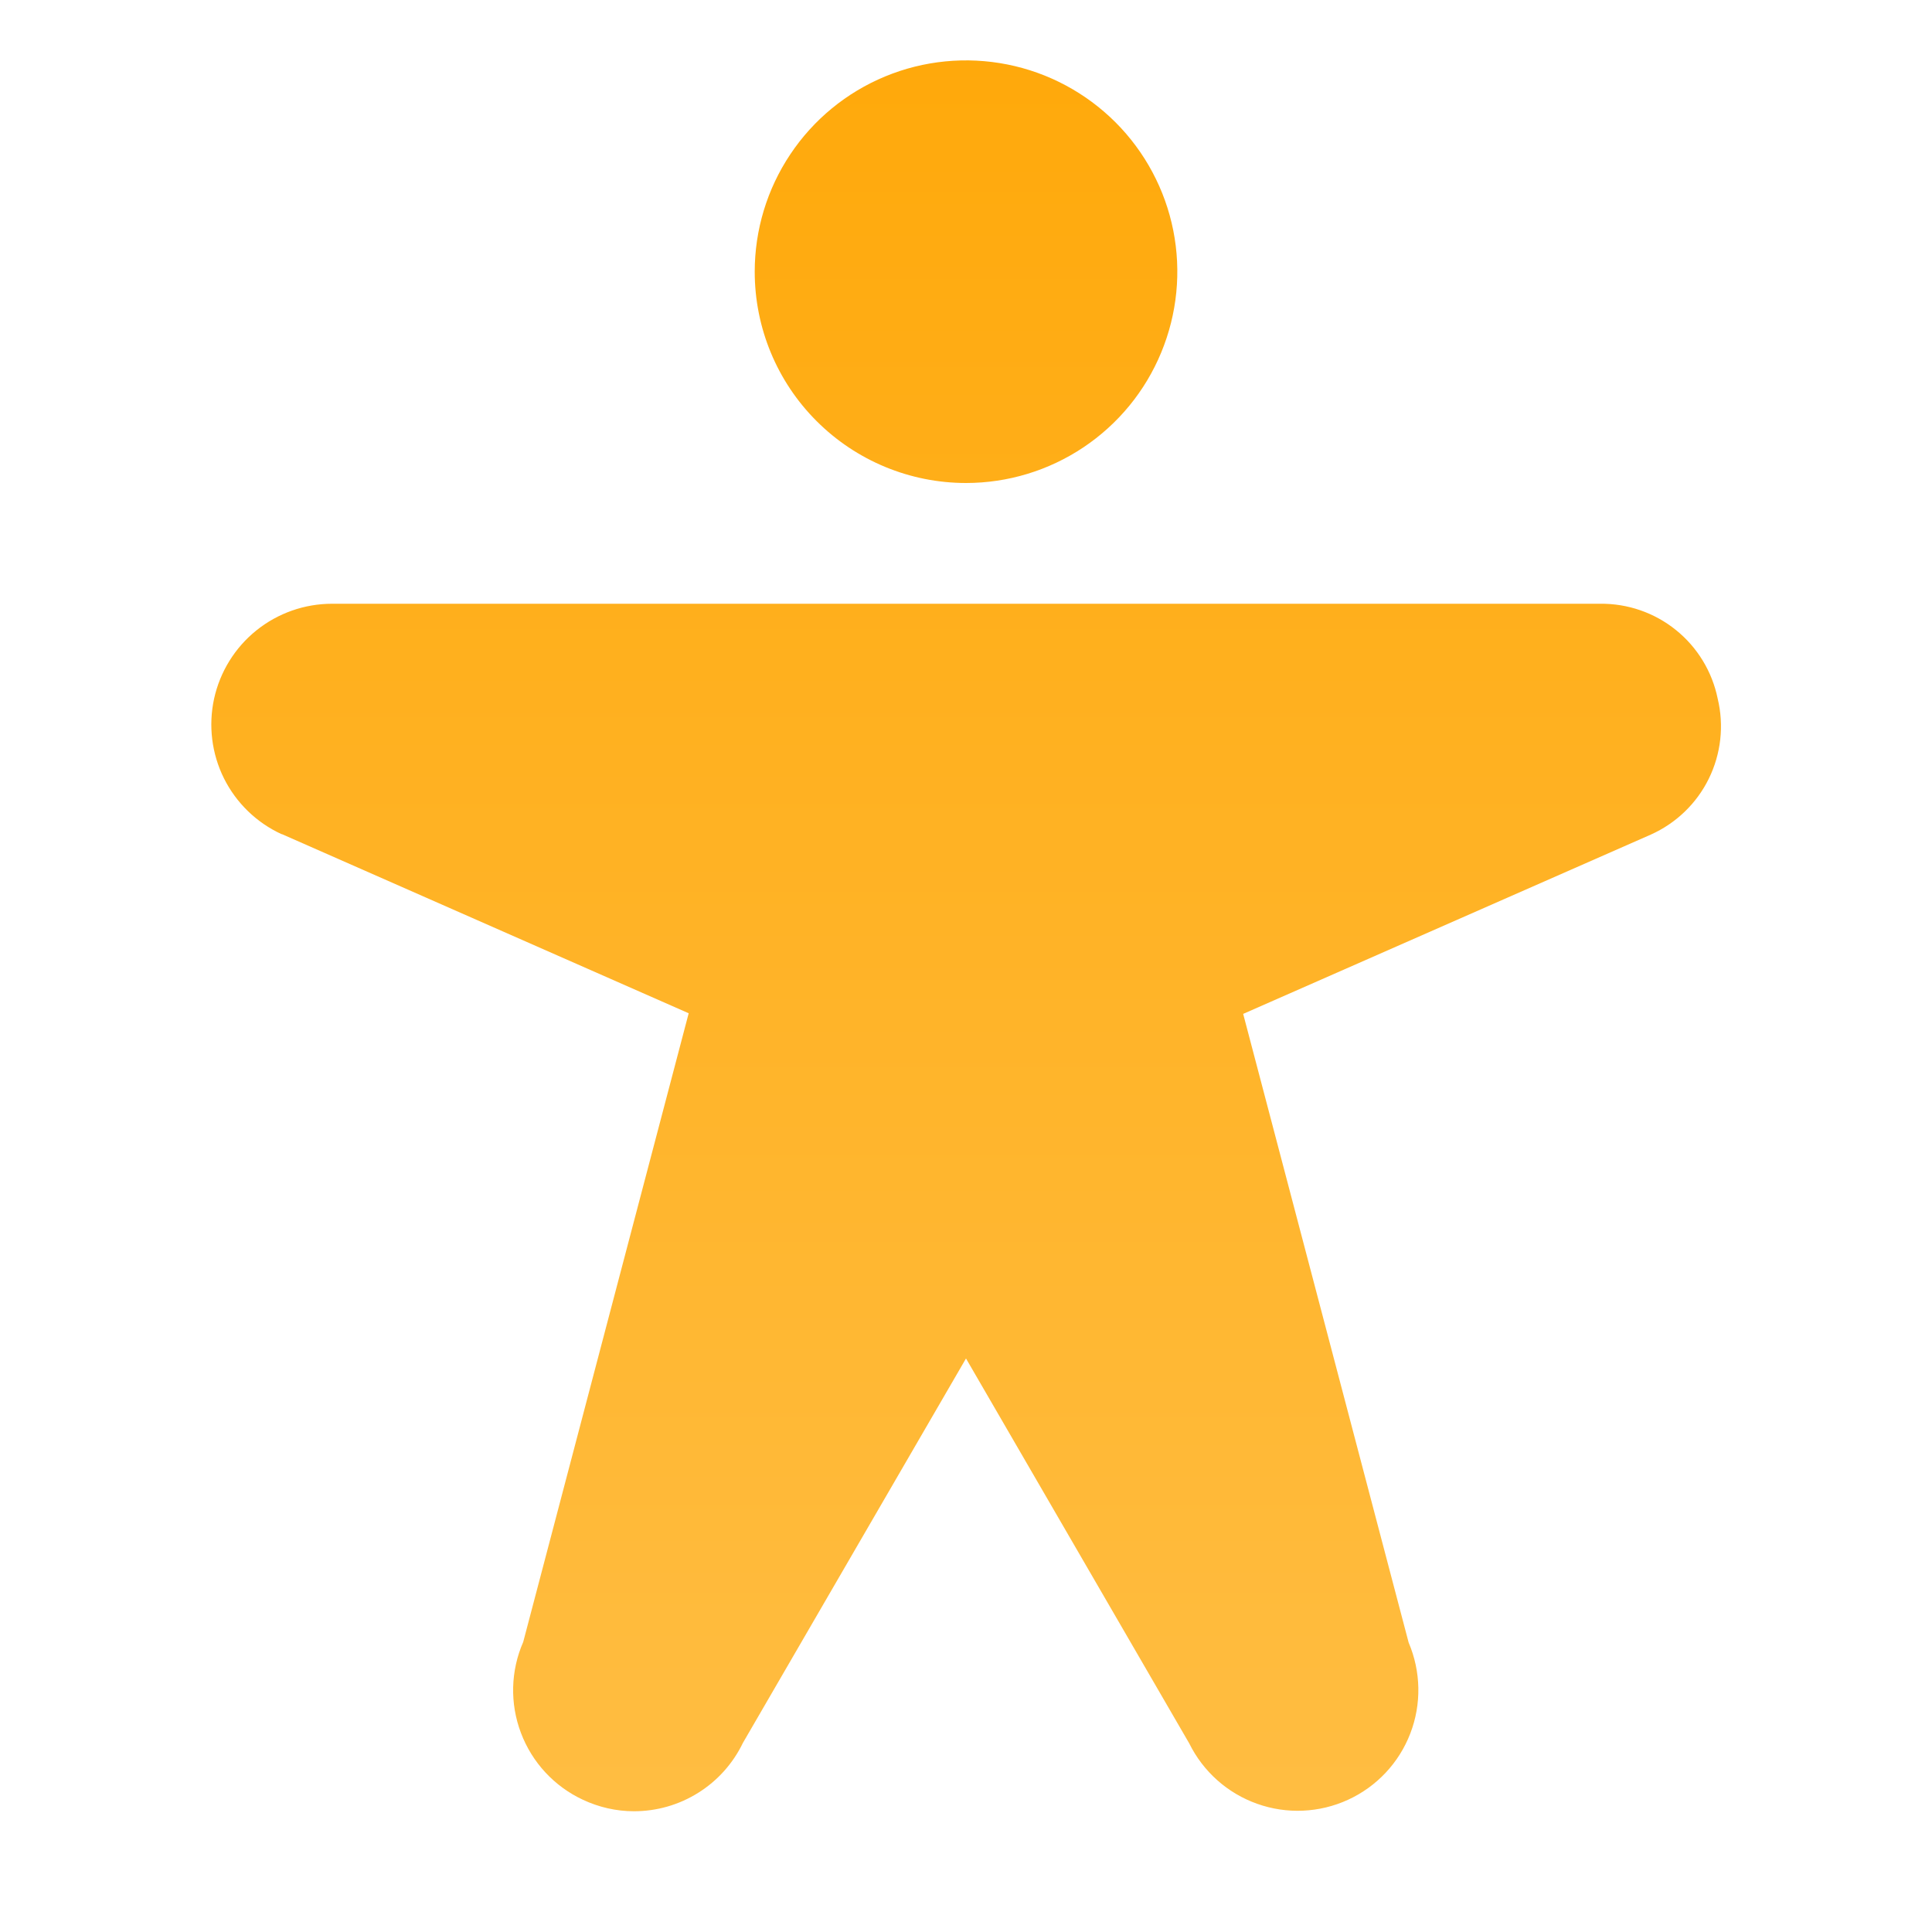 <?xml version="1.0" encoding="UTF-8"?> <svg xmlns="http://www.w3.org/2000/svg" width="28" height="28" viewBox="0 0 28 28" fill="none"> <path d="M10.938 3.938C10.938 3.332 11.117 2.74 11.454 2.236C11.79 1.732 12.268 1.34 12.828 1.108C13.388 0.876 14.004 0.816 14.598 0.934C15.192 1.052 15.737 1.344 16.166 1.772C16.594 2.2 16.886 2.746 17.004 3.34C17.122 3.934 17.061 4.55 16.829 5.109C16.598 5.669 16.205 6.147 15.701 6.484C15.198 6.82 14.606 7 14 7C13.188 7 12.409 6.677 11.835 6.103C11.26 5.529 10.938 4.75 10.938 3.938ZM24.894 10.125C24.814 9.733 24.6 9.381 24.288 9.13C23.977 8.879 23.588 8.745 23.188 8.75H4.813C4.414 8.75 4.027 8.886 3.716 9.136C3.405 9.386 3.189 9.735 3.103 10.125C3.018 10.515 3.068 10.922 3.245 11.279C3.423 11.636 3.717 11.922 4.08 12.089H4.086L9.981 14.685L7.583 23.796C7.4 24.214 7.388 24.688 7.55 25.115C7.711 25.542 8.033 25.89 8.447 26.083C8.679 26.192 8.931 26.25 9.188 26.25C9.517 26.25 9.841 26.158 10.12 25.982C10.4 25.807 10.624 25.556 10.767 25.259L14 19.688L17.235 25.266C17.437 25.675 17.79 25.99 18.22 26.142C18.649 26.295 19.122 26.274 19.536 26.084C19.951 25.894 20.275 25.549 20.439 25.123C20.603 24.698 20.594 24.225 20.415 23.805L18.017 14.694L23.924 12.096C24.29 11.932 24.588 11.646 24.765 11.286C24.942 10.926 24.988 10.515 24.894 10.125Z" fill="url(#paint0_linear_925_13)"></path> <defs> <linearGradient id="paint0_linear_925_13" x1="14.002" y1="0.875" x2="14.002" y2="26.25" gradientUnits="userSpaceOnUse"> <stop stop-color="#FFA90B"></stop> <stop offset="1" stop-color="#FFBD42"></stop> </linearGradient> </defs> </svg> 